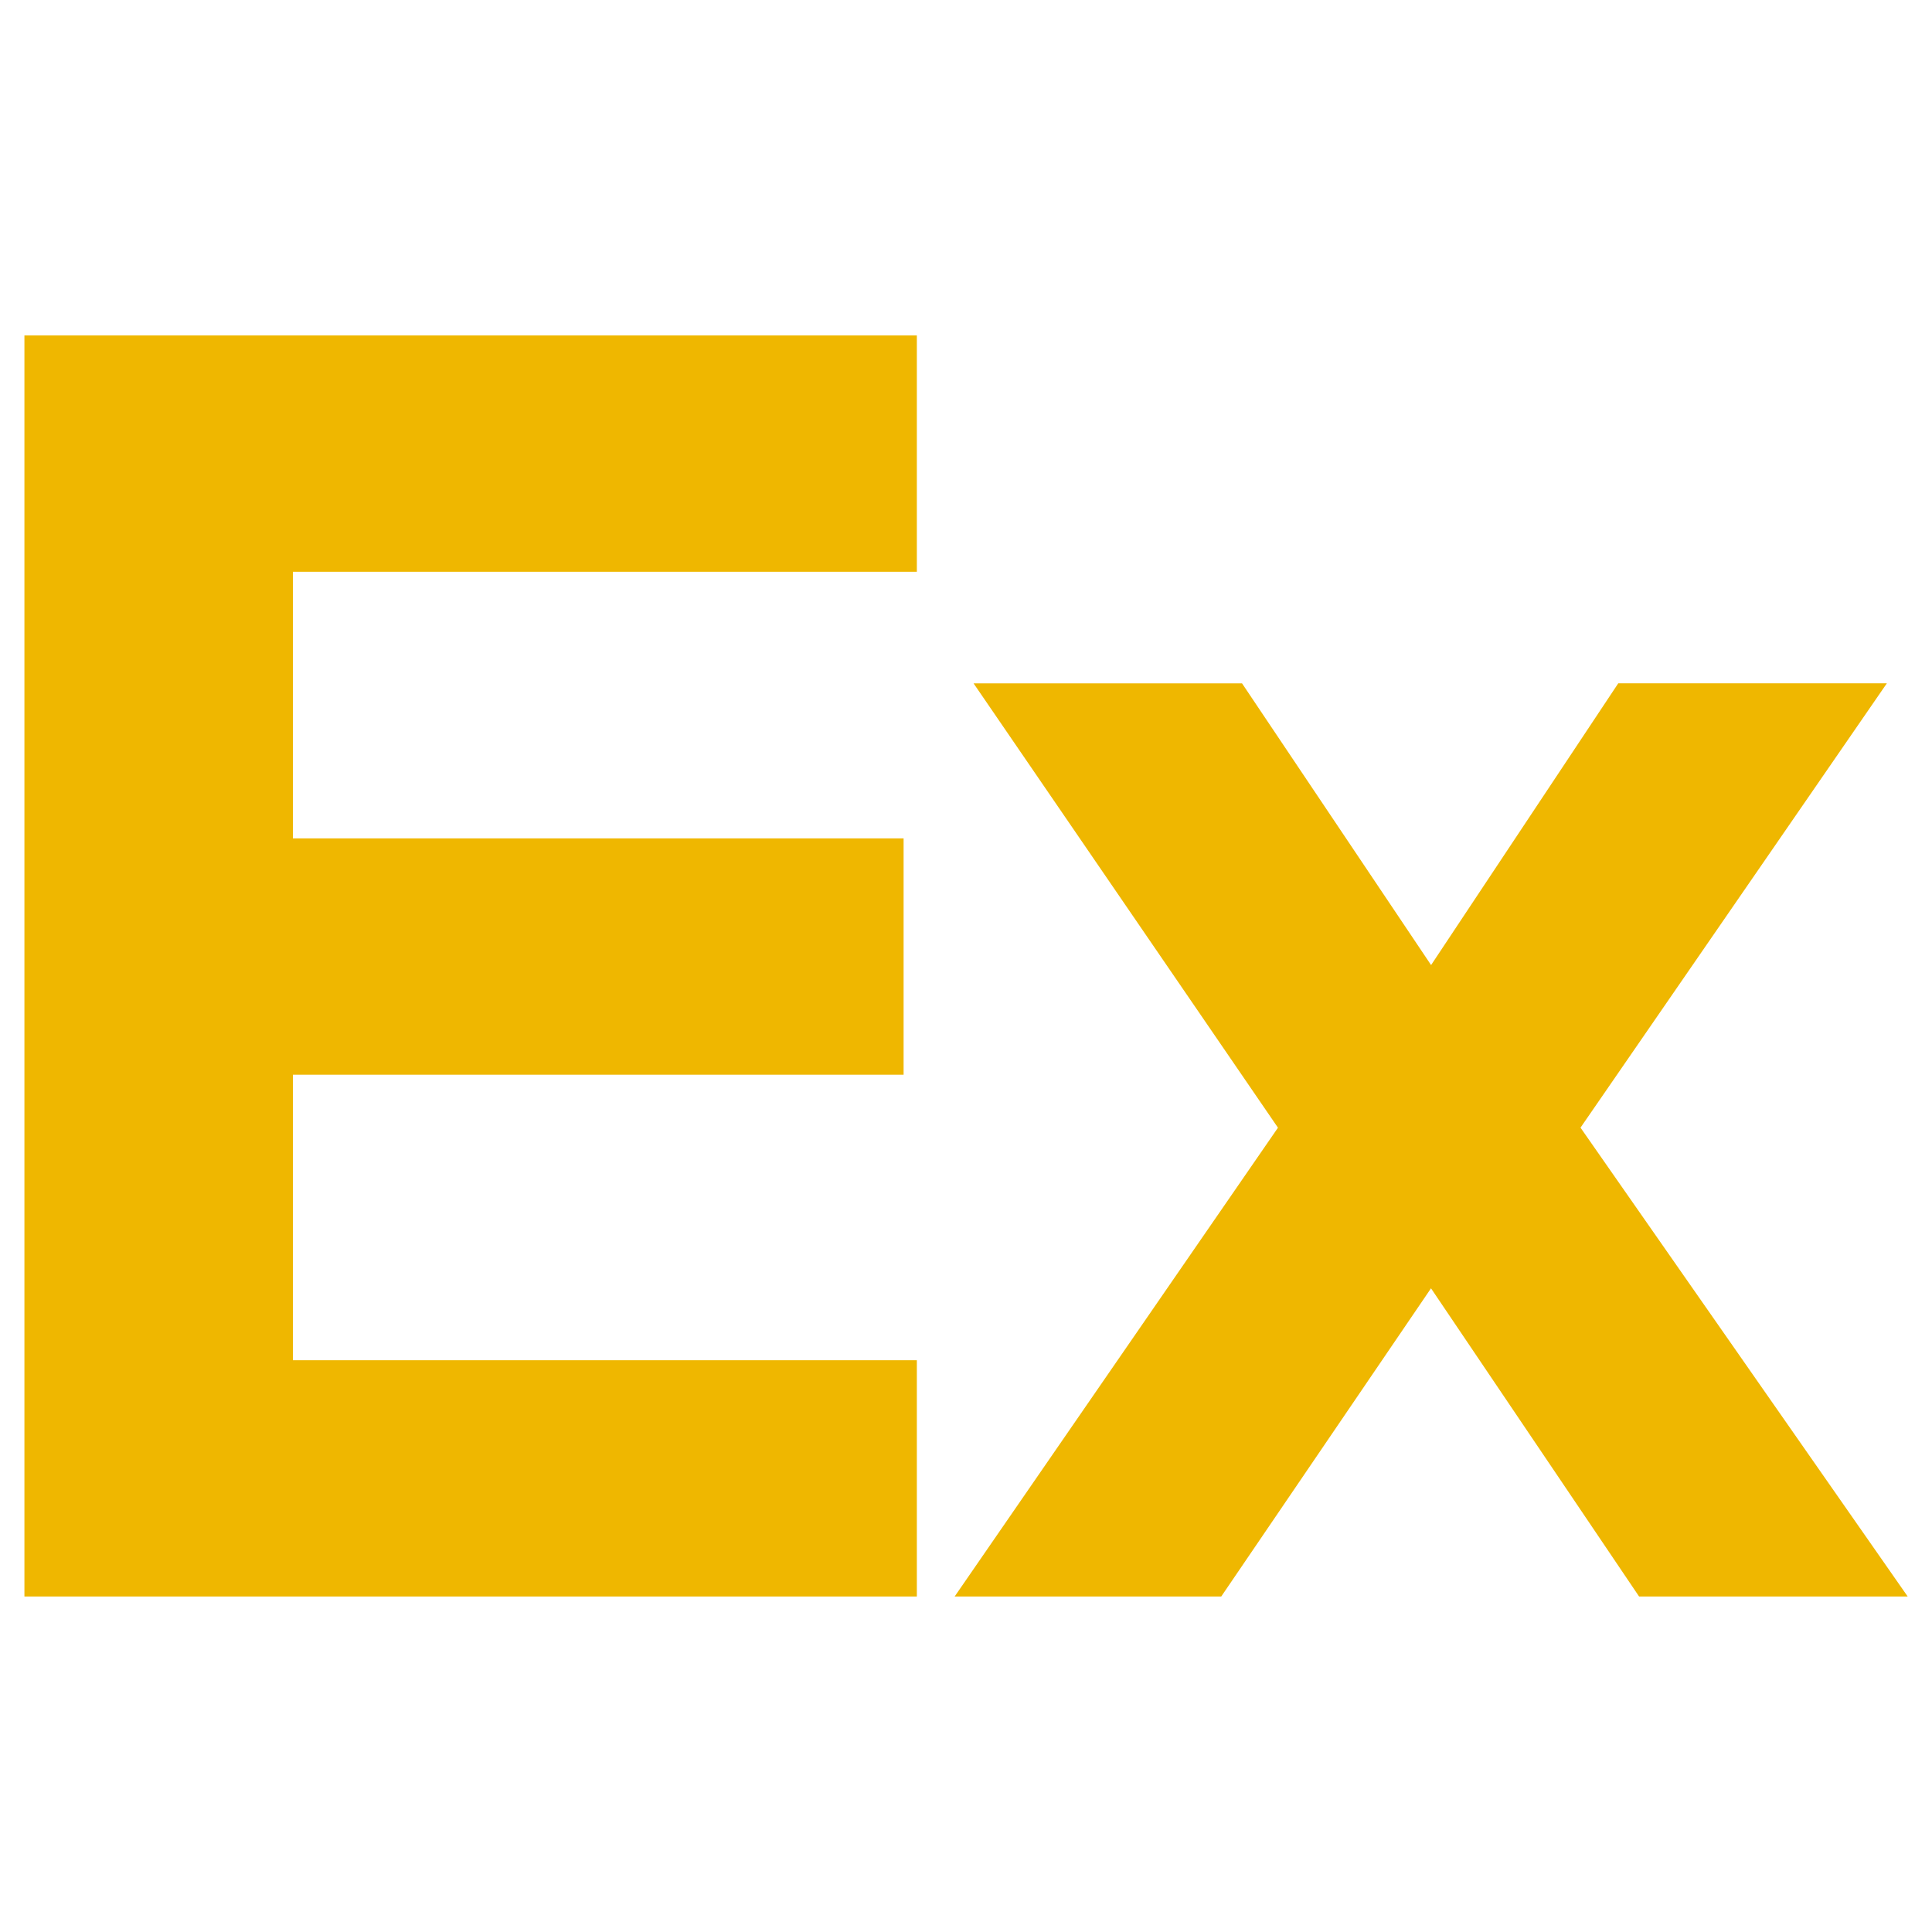 <?xml version="1.0" encoding="UTF-8"?>
<svg xmlns="http://www.w3.org/2000/svg" xmlns:xlink="http://www.w3.org/1999/xlink" width="70" height="70" viewBox="0 0 70 70">
  <defs>
    <clipPath id="clip-Custom_Size_1">
      <rect width="70" height="70"></rect>
    </clipPath>
  </defs>
  <g id="Custom_Size_1" data-name="Custom Size – 1" clip-path="url(#clip-Custom_Size_1)">
    <path id="Path_27826" data-name="Path 27826" d="M36.954-1V-9.561H14.347V-19.905H36.474v-8.563H14.347v-9.659H36.954V-46.69H4.62V-1Zm35.9,0L61-17.987l11.1-16.1H62.368L55.586-23.878l-6.85-10.207H39.009l11.029,16.1L38.324-1h9.659l7.6-11.166L63.122-1Z" transform="translate(-3.735 58.844)" fill="#efb700"></path>
  </g>
</svg>
